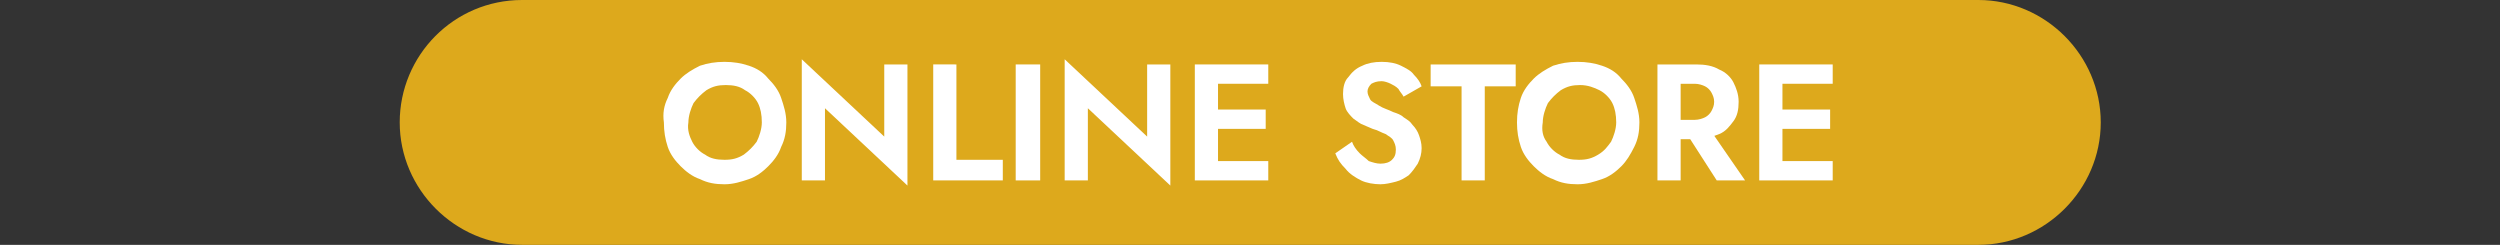 <?xml version="1.0" encoding="utf-8"?>
<!-- Generator: Adobe Illustrator 25.4.1, SVG Export Plug-In . SVG Version: 6.00 Build 0)  -->
<svg version="1.1" id="レイヤー_1" xmlns="http://www.w3.org/2000/svg" xmlns:xlink="http://www.w3.org/1999/xlink" x="0px"
	 y="0px" viewBox="0 0 194 19" style="enable-background:new 0 0 194 19;" xml:space="preserve">
<rect x="0" y="0" width="194" height="19" fill="#333333" stroke="none"/>
<style type="text/css">
	.st0{fill:#DDA91C;}
	.st1{enable-background:new    ;}
	.st2{fill:#FFFFFF;}
</style>
<g id="グループ_505" transform="translate(-585.182 -1947)">
	<path id="長方形_377" class="st0" d="M625.7,1947h113c5.2,0,9.5,4.3,9.5,9.5l0,0c0,5.2-4.3,9.5-9.5,9.5h-113
		c-5.2,0-9.5-4.3-9.5-9.5l0,0C616.2,1951.3,620.4,1947,625.7,1947z"/>
	<g class="st1">
		<path class="st2" d="M637,1954.6c0.2-0.6,0.6-1.1,1-1.5c0.4-0.4,0.9-0.7,1.5-1c0.6-0.2,1.2-0.3,1.9-0.3c0.7,0,1.3,0.1,1.9,0.3
			c0.6,0.2,1.1,0.5,1.5,1c0.4,0.4,0.8,0.9,1,1.5c0.2,0.6,0.4,1.2,0.4,1.9c0,0.7-0.1,1.3-0.4,1.9c-0.2,0.6-0.6,1.1-1,1.5
			s-0.9,0.8-1.5,1c-0.6,0.2-1.2,0.4-1.9,0.4s-1.3-0.1-1.9-0.4c-0.6-0.2-1.1-0.6-1.5-1s-0.8-0.9-1-1.5c-0.2-0.6-0.3-1.2-0.3-1.9
			C636.6,1955.8,636.7,1955.2,637,1954.6z M638.9,1958c0.2,0.4,0.6,0.8,1,1c0.4,0.3,0.9,0.4,1.5,0.4s1-0.1,1.5-0.4
			c0.4-0.3,0.7-0.6,1-1c0.2-0.4,0.4-1,0.4-1.5c0-0.6-0.1-1.1-0.3-1.5c-0.2-0.4-0.6-0.8-1-1c-0.4-0.3-0.9-0.4-1.5-0.4
			c-0.6,0-1,0.1-1.5,0.4c-0.4,0.3-0.7,0.6-1,1c-0.2,0.4-0.4,1-0.4,1.5C638.5,1957.1,638.7,1957.6,638.9,1958z"/>
		<path class="st2" d="M655.6,1952v9.4l-6.4-6v5.6h-1.8v-9.4l6.4,6v-5.6H655.6z"/>
		<path class="st2" d="M659.4,1952v7.4h3.6v1.6h-5.4v-9H659.4z"/>
		<path class="st2" d="M665.9,1952v9H664v-9H665.9z"/>
		<path class="st2" d="M676,1952v9.4l-6.4-6v5.6h-1.8v-9.4l6.4,6v-5.6H676z"/>
		<path class="st2" d="M679.7,1952v9h-1.8v-9H679.7z M679.1,1952h4.5v1.5h-4.5V1952z M679.1,1955.5h4.3v1.5h-4.3V1955.5z
			 M679.1,1959.5h4.5v1.5h-4.5V1959.5z"/>
		<path class="st2" d="M690.7,1958.9c0.2,0.2,0.5,0.4,0.7,0.6c0.3,0.1,0.6,0.2,0.9,0.2c0.4,0,0.7-0.1,0.9-0.3
			c0.2-0.2,0.3-0.4,0.3-0.8c0-0.3-0.1-0.5-0.2-0.7s-0.3-0.3-0.6-0.5c-0.3-0.1-0.6-0.3-1-0.4c-0.2-0.1-0.5-0.2-0.7-0.3
			c-0.3-0.1-0.5-0.3-0.8-0.5c-0.2-0.2-0.5-0.5-0.6-0.8s-0.2-0.7-0.2-1.1c0-0.5,0.1-1,0.4-1.3c0.3-0.4,0.6-0.7,1.1-0.9
			c0.4-0.2,0.9-0.3,1.5-0.3c0.6,0,1.1,0.1,1.5,0.3c0.4,0.2,0.8,0.4,1,0.7c0.3,0.3,0.5,0.6,0.6,0.9l-1.4,0.8
			c-0.1-0.2-0.3-0.4-0.4-0.6c-0.2-0.2-0.4-0.3-0.6-0.4c-0.2-0.1-0.5-0.2-0.7-0.2c-0.4,0-0.6,0.1-0.8,0.2c-0.2,0.2-0.3,0.4-0.3,0.6
			c0,0.2,0.1,0.4,0.2,0.6c0.1,0.2,0.4,0.3,0.7,0.5s0.7,0.3,1.1,0.5c0.3,0.1,0.6,0.2,0.8,0.4c0.3,0.2,0.5,0.3,0.7,0.6
			c0.2,0.2,0.4,0.5,0.5,0.8s0.2,0.6,0.2,1c0,0.4-0.1,0.8-0.3,1.2c-0.2,0.3-0.4,0.6-0.7,0.9c-0.3,0.2-0.6,0.4-1,0.5s-0.8,0.2-1.2,0.2
			c-0.5,0-1.1-0.1-1.5-0.3s-0.9-0.5-1.2-0.9c-0.4-0.4-0.6-0.7-0.8-1.2l1.3-0.9C690.2,1958.3,690.4,1958.6,690.7,1958.9z"/>
		<path class="st2" d="M696.1,1952h6.7v1.7h-2.4v7.3h-1.8v-7.3h-2.4V1952z"/>
		<path class="st2" d="M703.2,1954.6c0.2-0.6,0.6-1.1,1-1.5c0.4-0.4,0.9-0.7,1.5-1c0.6-0.2,1.2-0.3,1.9-0.3c0.7,0,1.3,0.1,1.9,0.3
			c0.6,0.2,1.1,0.5,1.5,1c0.4,0.4,0.8,0.9,1,1.5s0.4,1.2,0.4,1.9c0,0.7-0.1,1.3-0.4,1.9s-0.6,1.1-1,1.5c-0.4,0.4-0.9,0.8-1.5,1
			c-0.6,0.2-1.2,0.4-1.9,0.4s-1.3-0.1-1.9-0.4c-0.6-0.2-1.1-0.6-1.5-1s-0.8-0.9-1-1.5s-0.3-1.2-0.3-1.9
			C702.9,1955.8,703,1955.2,703.2,1954.6z M705.2,1958c0.2,0.4,0.6,0.8,1,1c0.4,0.3,0.9,0.4,1.5,0.4s1-0.1,1.5-0.4s0.7-0.6,1-1
			c0.2-0.4,0.4-1,0.4-1.5c0-0.6-0.1-1.1-0.3-1.5c-0.2-0.4-0.6-0.8-1-1s-0.9-0.4-1.5-0.4c-0.6,0-1,0.1-1.5,0.4c-0.4,0.3-0.7,0.6-1,1
			c-0.2,0.4-0.4,1-0.4,1.5C704.8,1957.1,704.9,1957.6,705.2,1958z"/>
		<path class="st2" d="M715.6,1952v9h-1.8v-9H715.6z M714.9,1952h1.9c0.7,0,1.3,0.1,1.8,0.4c0.5,0.2,0.9,0.6,1.1,1s0.4,0.9,0.4,1.5
			c0,0.6-0.1,1.1-0.4,1.5s-0.6,0.8-1.1,1c-0.5,0.2-1.1,0.4-1.8,0.4h-1.9v-1.5h1.8c0.3,0,0.6-0.1,0.8-0.2s0.4-0.3,0.5-0.5
			s0.2-0.4,0.2-0.7c0-0.3-0.1-0.5-0.2-0.7s-0.3-0.4-0.5-0.5s-0.5-0.2-0.8-0.2h-1.8V1952z M717.7,1956.8l2.9,4.2h-2.2l-2.7-4.2H717.7
			z"/>
		<path class="st2" d="M723.5,1952v9h-1.8v-9H723.5z M722.9,1952h4.5v1.5h-4.5V1952z M722.9,1955.5h4.3v1.5h-4.3V1955.5z
			 M722.9,1959.5h4.5v1.5h-4.5V1959.5z"/>
	</g>
</g>
</svg>
